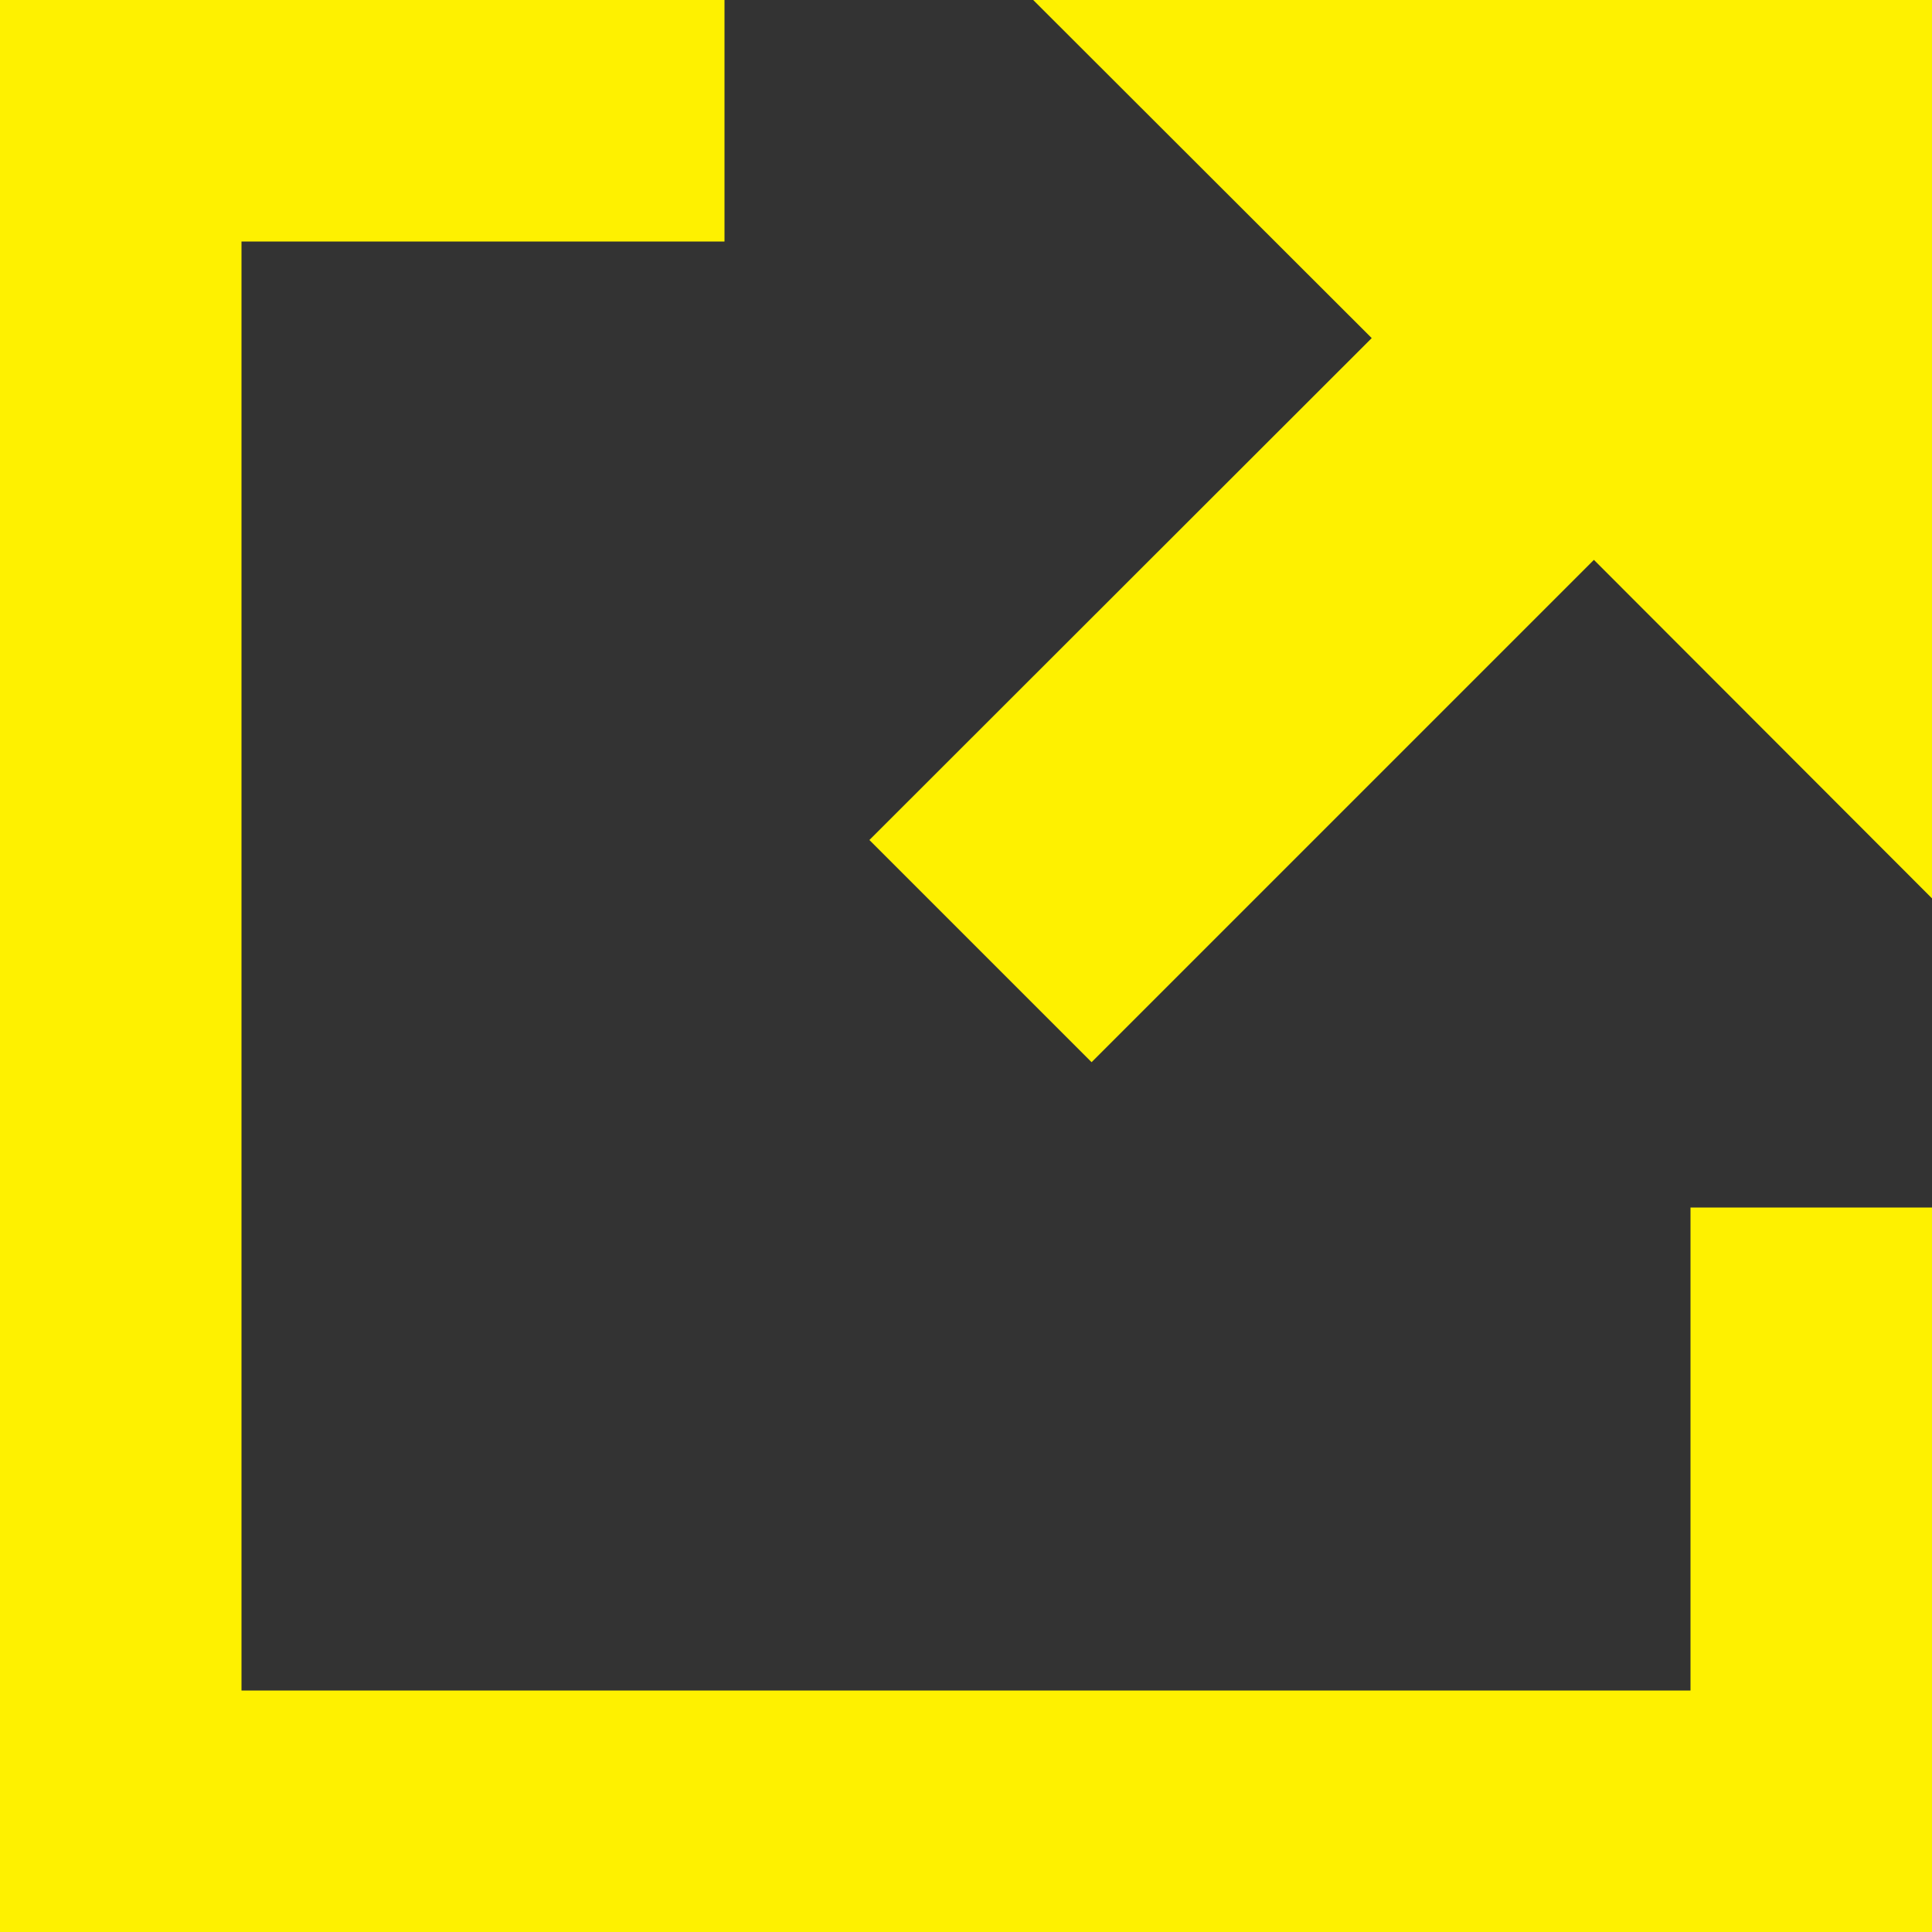<svg xmlns="http://www.w3.org/2000/svg" width="23" height="23" viewBox="0 0 23 23">
  <rect x="0" y="0" width="23" height="23" fill="#333333" stroke="none"/>
  <path id="external" d="M20.125,20.125H2.875V2.875h5.75V0H0V23H23V14.375H20.125ZM12.3,0,16.33,4.025,10.35,10l2.645,2.645,5.98-5.98L23,10.695V0Z" fill="#fef100" fill-rule="evenodd"/>
</svg>
